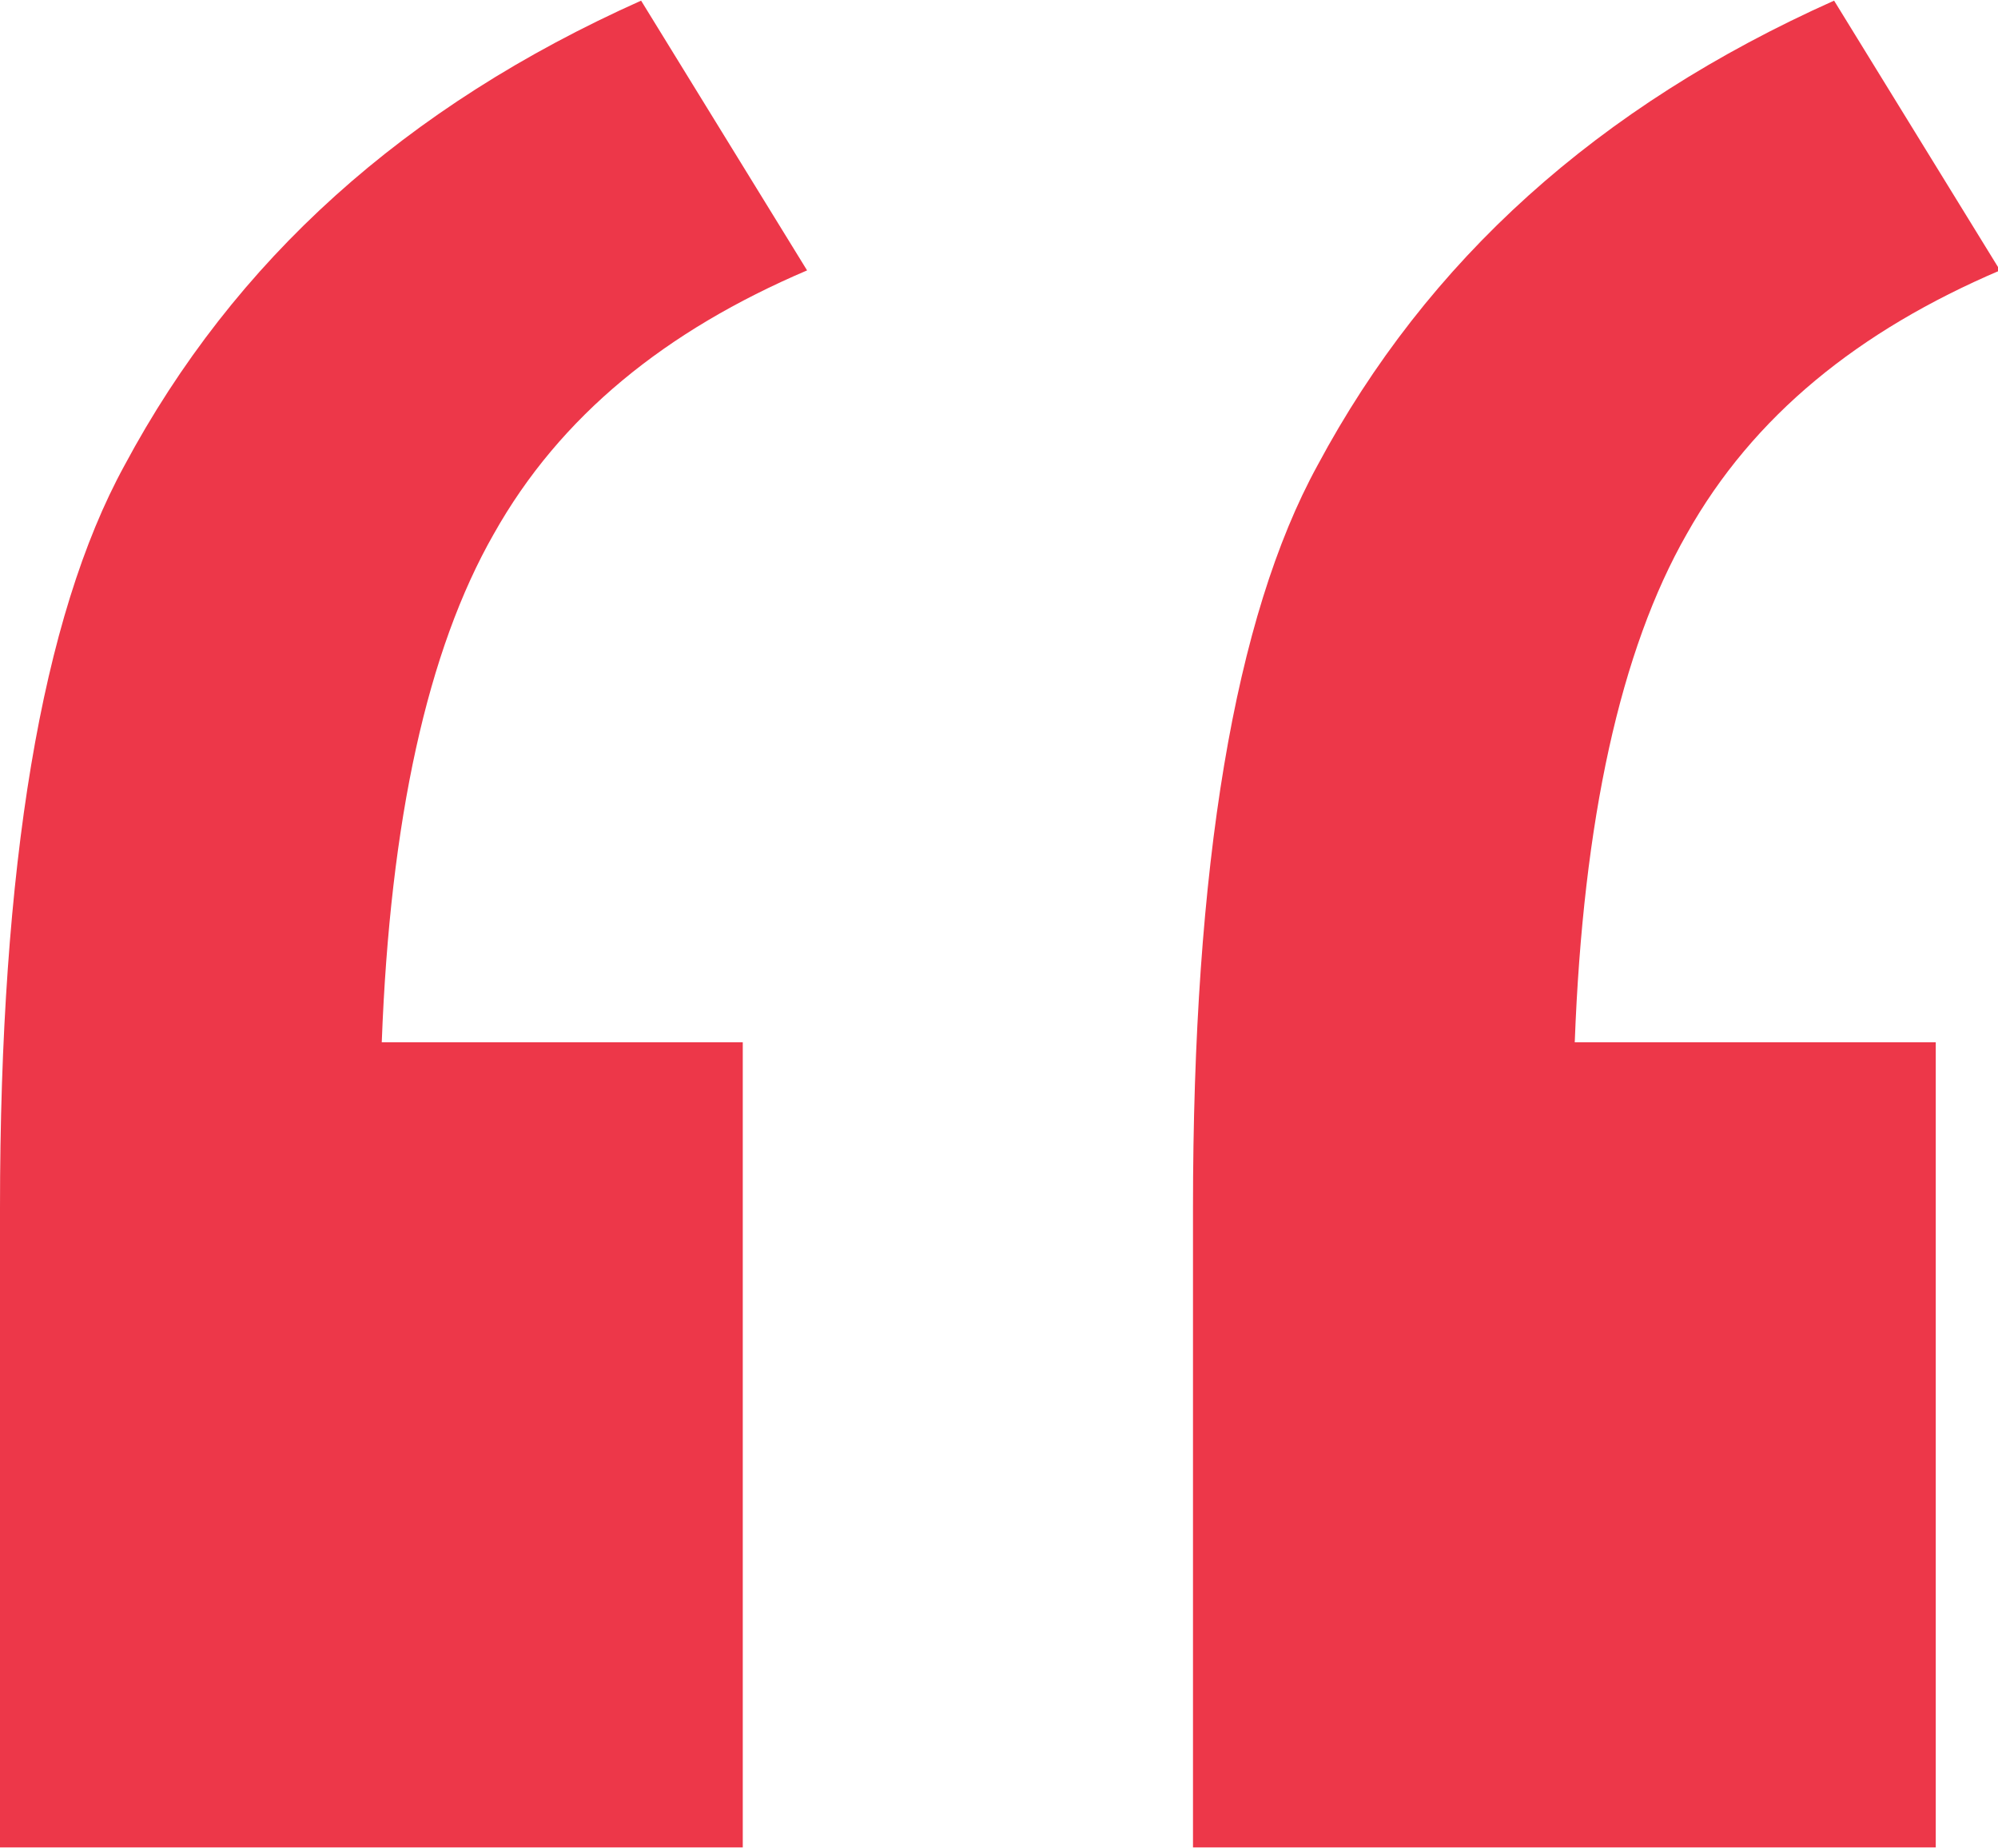 <?xml version="1.0" encoding="UTF-8"?> <!-- Creator: CorelDRAW 2020 (64-Bit) --> <svg xmlns="http://www.w3.org/2000/svg" xmlns:xlink="http://www.w3.org/1999/xlink" xmlns:xodm="http://www.corel.com/coreldraw/odm/2003" xml:space="preserve" width="2.142mm" height="1.981mm" style="shape-rendering:geometricPrecision; text-rendering:geometricPrecision; image-rendering:optimizeQuality; fill-rule:evenodd; clip-rule:evenodd" viewBox="0 0 9.63 8.9"> <defs> <style type="text/css"> <![CDATA[ .fil0 {fill:#ED3749;fill-rule:nonzero} ]]> </style> </defs> <g id="Слой_x0020_1">  <path class="fil0" d="M3.58 5.02l0 3.88 -3.58 0 0 -3.08c0,-1.65 0.2,-2.85 0.6,-3.58 0.53,-0.99 1.35,-1.73 2.49,-2.24l0.8 1.3c-0.68,0.29 -1.19,0.7 -1.51,1.27 -0.32,0.56 -0.5,1.38 -0.54,2.45l1.74 0zm5.75 0l0 3.88 -3.58 0 0 -3.08c0,-1.65 0.2,-2.85 0.6,-3.58 0.53,-0.99 1.35,-1.73 2.49,-2.24l0.8 1.3c-0.68,0.29 -1.19,0.7 -1.51,1.27 -0.32,0.56 -0.5,1.38 -0.54,2.45l1.74 0z"></path> </g> </svg> 